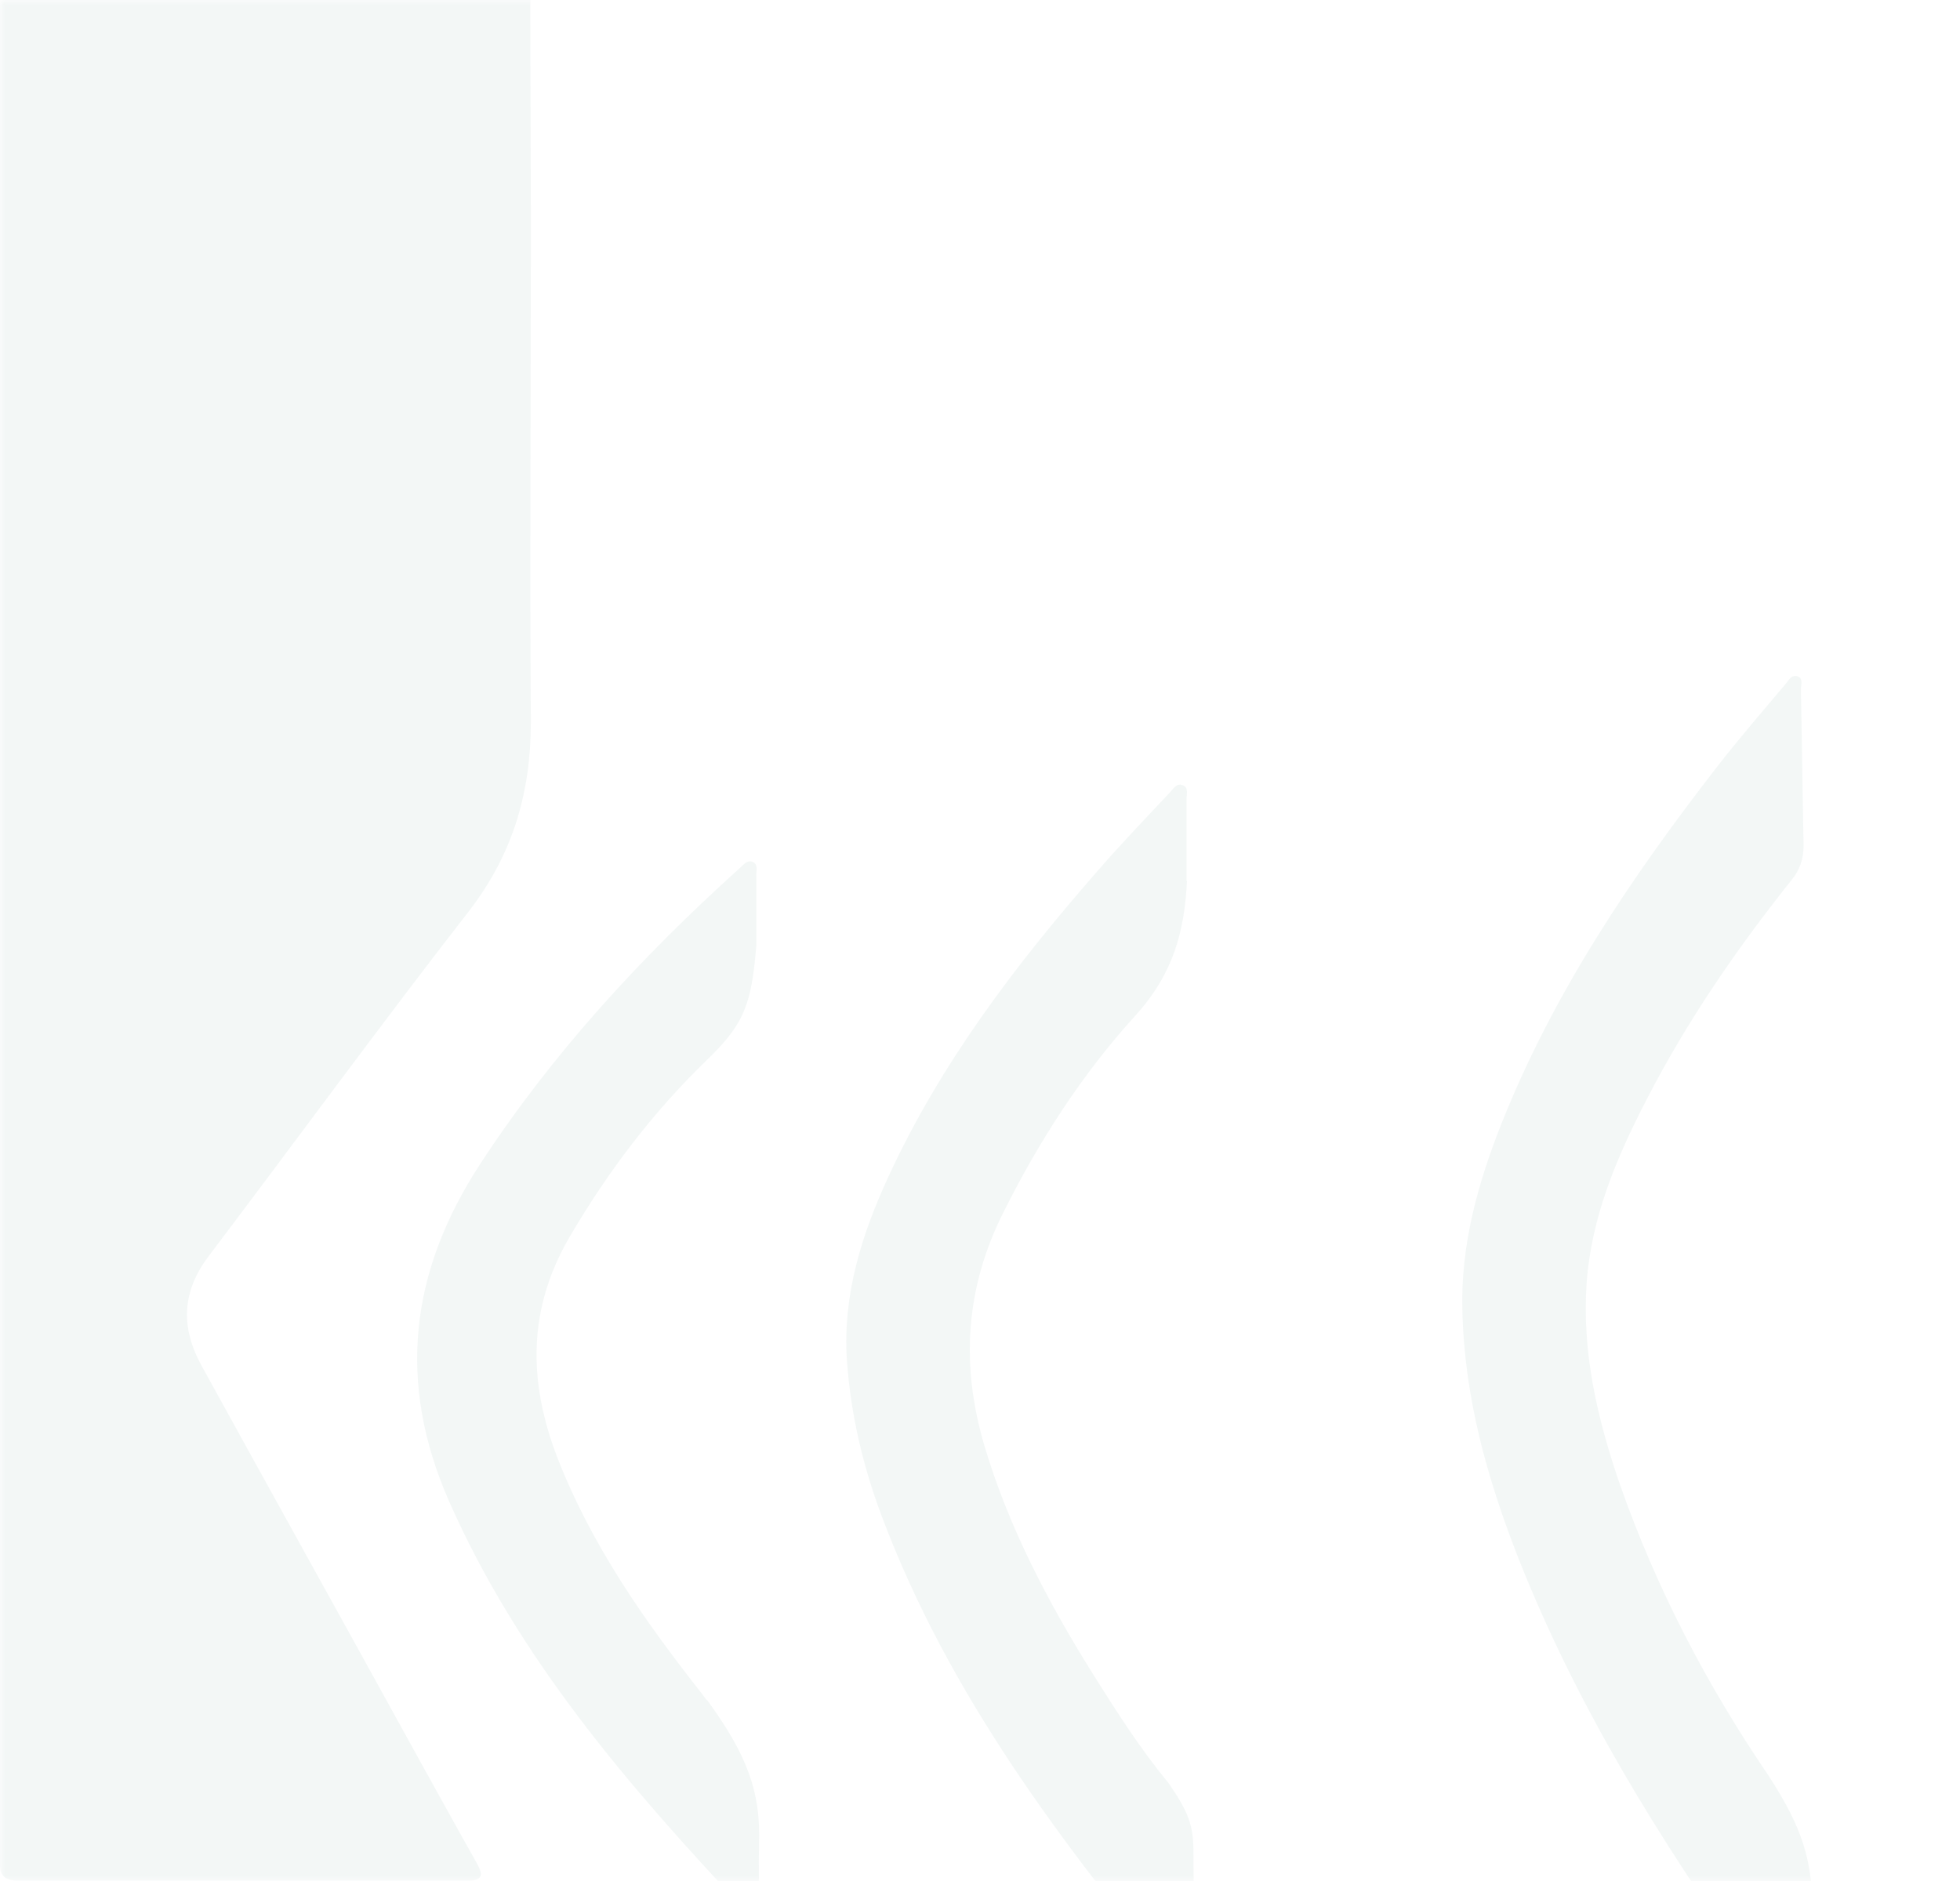<svg width="198" height="190" viewBox="0 0 198 190" fill="none" xmlns="http://www.w3.org/2000/svg">
<g opacity="0.05">
<mask id="mask0_1495_5502" style="mask-type:alpha" maskUnits="userSpaceOnUse" x="0" y="0" width="198" height="190">
<rect width="197.78" height="190" fill="url(#paint0_linear_1495_5502)"/>
</mask>
<g mask="url(#mask0_1495_5502)">
<path d="M53.572 -7.46362e-05C53.572 7.902 53.626 15.804 53.626 23.652C53.626 40.106 53.517 56.506 53.626 72.96C53.626 80.104 51.786 86.329 47.349 92.066C38.42 103.54 29.816 115.339 21.05 126.922C18.29 130.603 18.29 134.229 20.4 138.018C27.489 150.899 34.632 163.727 41.721 176.608C43.885 180.505 45.996 184.348 48.16 188.191C48.864 189.436 48.755 189.977 47.132 189.977C32.035 189.977 16.991 189.977 1.894 189.977C0.433 189.977 -0.109 189.382 -0 188.029C-0 187.65 -0 187.271 -0 186.892C-0 125.244 -0 63.542 -0 1.894C-0 1.245 -0 0.595 -0 -0.054H53.572V-7.46362e-05Z" fill="#035440"/>
<path d="M182.631 206.756C180.629 203.996 178.627 201.289 176.679 198.529C167.534 185.647 159.254 172.224 153.41 157.448C150.218 149.33 147.891 140.995 147.728 132.226C147.566 125.731 149.298 119.507 151.679 113.499C156.927 100.293 164.774 88.656 173.378 77.561C175.596 74.692 178.032 71.877 180.358 69.117C180.683 68.738 180.954 68.143 181.549 68.305C182.198 68.468 181.928 69.171 181.928 69.658C182.036 74.909 182.09 80.159 182.198 85.409C182.198 86.762 181.819 87.898 180.954 88.927C175.434 95.855 170.402 103.162 166.343 111.064C163.313 116.909 160.77 122.917 160.283 129.574C159.795 136.61 161.365 143.322 163.638 149.925C167.317 160.425 172.404 170.168 178.627 179.315C182.144 184.727 183.172 187.975 183.118 193.928C183.118 198.204 183.064 202.318 183.064 206.539C182.956 206.594 182.793 206.702 182.685 206.756H182.631Z" fill="#035440"/>
<path d="M119.914 88.981C119.644 94.069 118.561 98.344 114.665 102.62C109.308 108.52 104.979 115.231 101.408 122.376C97.511 130.061 97.024 137.909 99.46 146.082C101.895 154.255 105.845 161.778 110.336 168.977C112.717 172.766 115.152 176.608 118.02 180.072C120.077 183.049 120.564 184.402 120.564 187.055C120.564 191.439 120.672 195.769 120.672 200.153C120.672 200.64 120.888 201.289 120.239 201.452C119.752 201.56 119.481 201.019 119.211 200.694C107.198 186.134 95.888 171.196 89.124 153.281C87.176 148.139 85.931 142.835 85.552 137.368C85.12 130.765 87.068 124.649 89.773 118.803C95.022 107.437 102.49 97.587 110.661 88.223C113.042 85.463 115.585 82.811 118.074 80.159C118.453 79.78 118.832 79.076 119.427 79.293C120.131 79.509 119.86 80.267 119.86 80.808C119.86 83.189 119.86 85.571 119.86 88.981H119.914Z" fill="#035440"/>
<path d="M76.408 95.476C75.921 101.375 75.217 103.378 71.538 106.95C66.018 112.254 61.419 118.316 57.523 124.974C53.302 132.226 53.356 139.533 56.278 147.165C59.741 156.095 65.152 163.781 70.997 171.196C71.159 171.413 71.267 171.629 71.484 171.791C75.326 177.096 76.895 180.83 76.678 186.405C76.624 188.408 76.678 190.356 76.678 192.359C76.678 192.738 76.678 193.171 76.3 193.387C75.867 193.604 75.596 193.225 75.326 193.008C63.583 180.506 52.382 167.57 45.347 151.603C40.098 139.641 41.397 128.492 48.486 117.613C55.791 106.409 64.774 96.667 74.676 87.736C75.055 87.411 75.434 86.87 75.975 87.032C76.678 87.303 76.354 88.007 76.408 88.548C76.408 90.55 76.408 92.553 76.408 95.476Z" fill="#035440"/>
</g>
</g>
<defs>
<linearGradient id="paint0_linear_1495_5502" x1="98.89" y1="0" x2="98.89" y2="190" gradientUnits="userSpaceOnUse">
<stop stop-color="#004635"/>
<stop offset="1" stop-color="#005C46"/>
</linearGradient>
</defs>
</svg>
